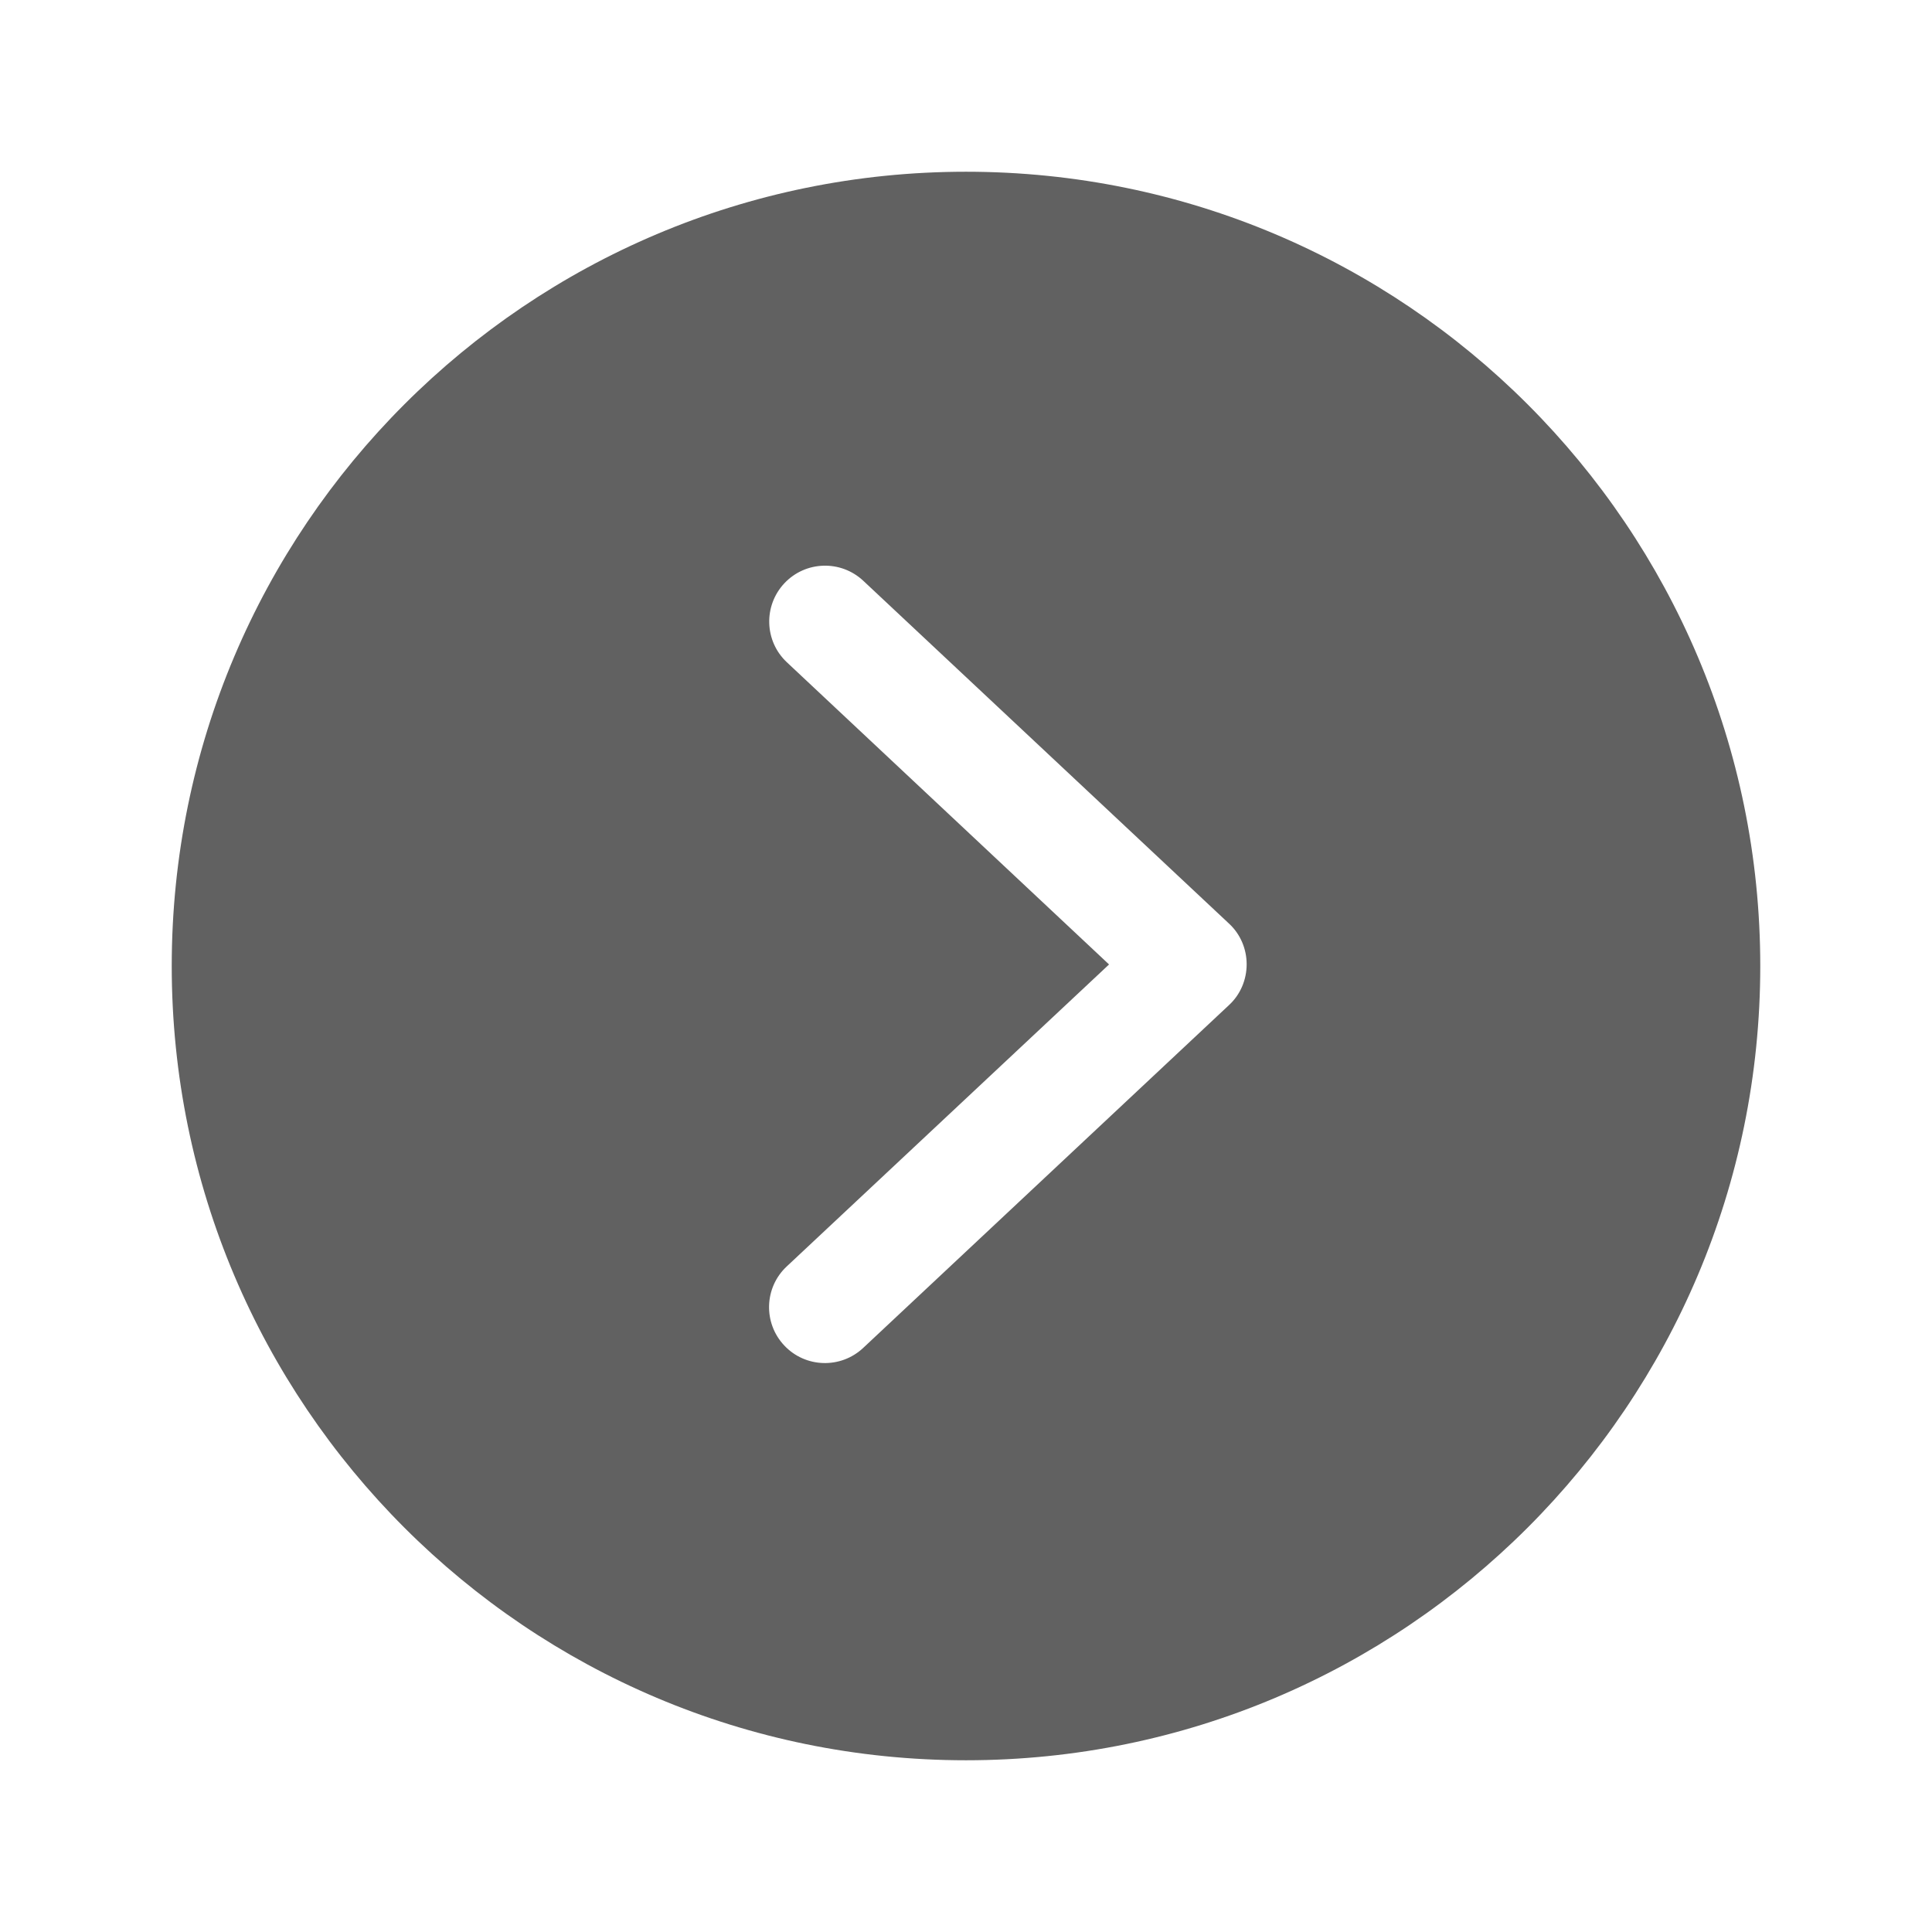 <svg width="45" height="45" viewBox="0 0 45 45" fill="none" xmlns="http://www.w3.org/2000/svg">
<g filter="url(#filter0_d_4082_1348)">
<path d="M22.5 0C12.282 0 4 8.282 4 18.5C4 28.718 12.282 37 22.5 37C32.718 37 41 28.718 41 18.5C41 8.282 32.718 0 22.5 0Z" fill="#616161"/>
<path d="M28.625 19.411L20.105 27.396C19.581 27.887 18.757 27.862 18.266 27.338C17.774 26.814 17.799 25.99 18.323 25.499L25.832 18.464L18.327 11.425C17.803 10.934 17.778 10.11 18.269 9.586C18.761 9.062 19.584 9.037 20.108 9.528L28.628 17.514C28.889 17.756 29.037 18.099 29.037 18.46C29.037 18.822 28.889 19.169 28.625 19.411Z" fill="white"/>
</g>
<defs>
<filter id="filter0_d_4082_1348" x="0" y="0" width="45" height="45" filterUnits="userSpaceOnUse" color-interpolation-filters="sRGB">
<feFlood flood-opacity="0" result="BackgroundImageFix"/>
<feColorMatrix in="SourceAlpha" type="matrix" values="0 0 0 0 0 0 0 0 0 0 0 0 0 0 0 0 0 0 127 0" result="hardAlpha"/>
<feOffset dy="4"/>
<feGaussianBlur stdDeviation="2"/>
<feComposite in2="hardAlpha" operator="out"/>
<feColorMatrix type="matrix" values="0 0 0 0 0 0 0 0 0 0 0 0 0 0 0 0 0 0 0.25 0"/>
<feBlend mode="normal" in2="BackgroundImageFix" result="effect1_dropShadow_4082_1348"/>
<feBlend mode="normal" in="SourceGraphic" in2="effect1_dropShadow_4082_1348" result="shape"/>
</filter>
</defs>
</svg>
